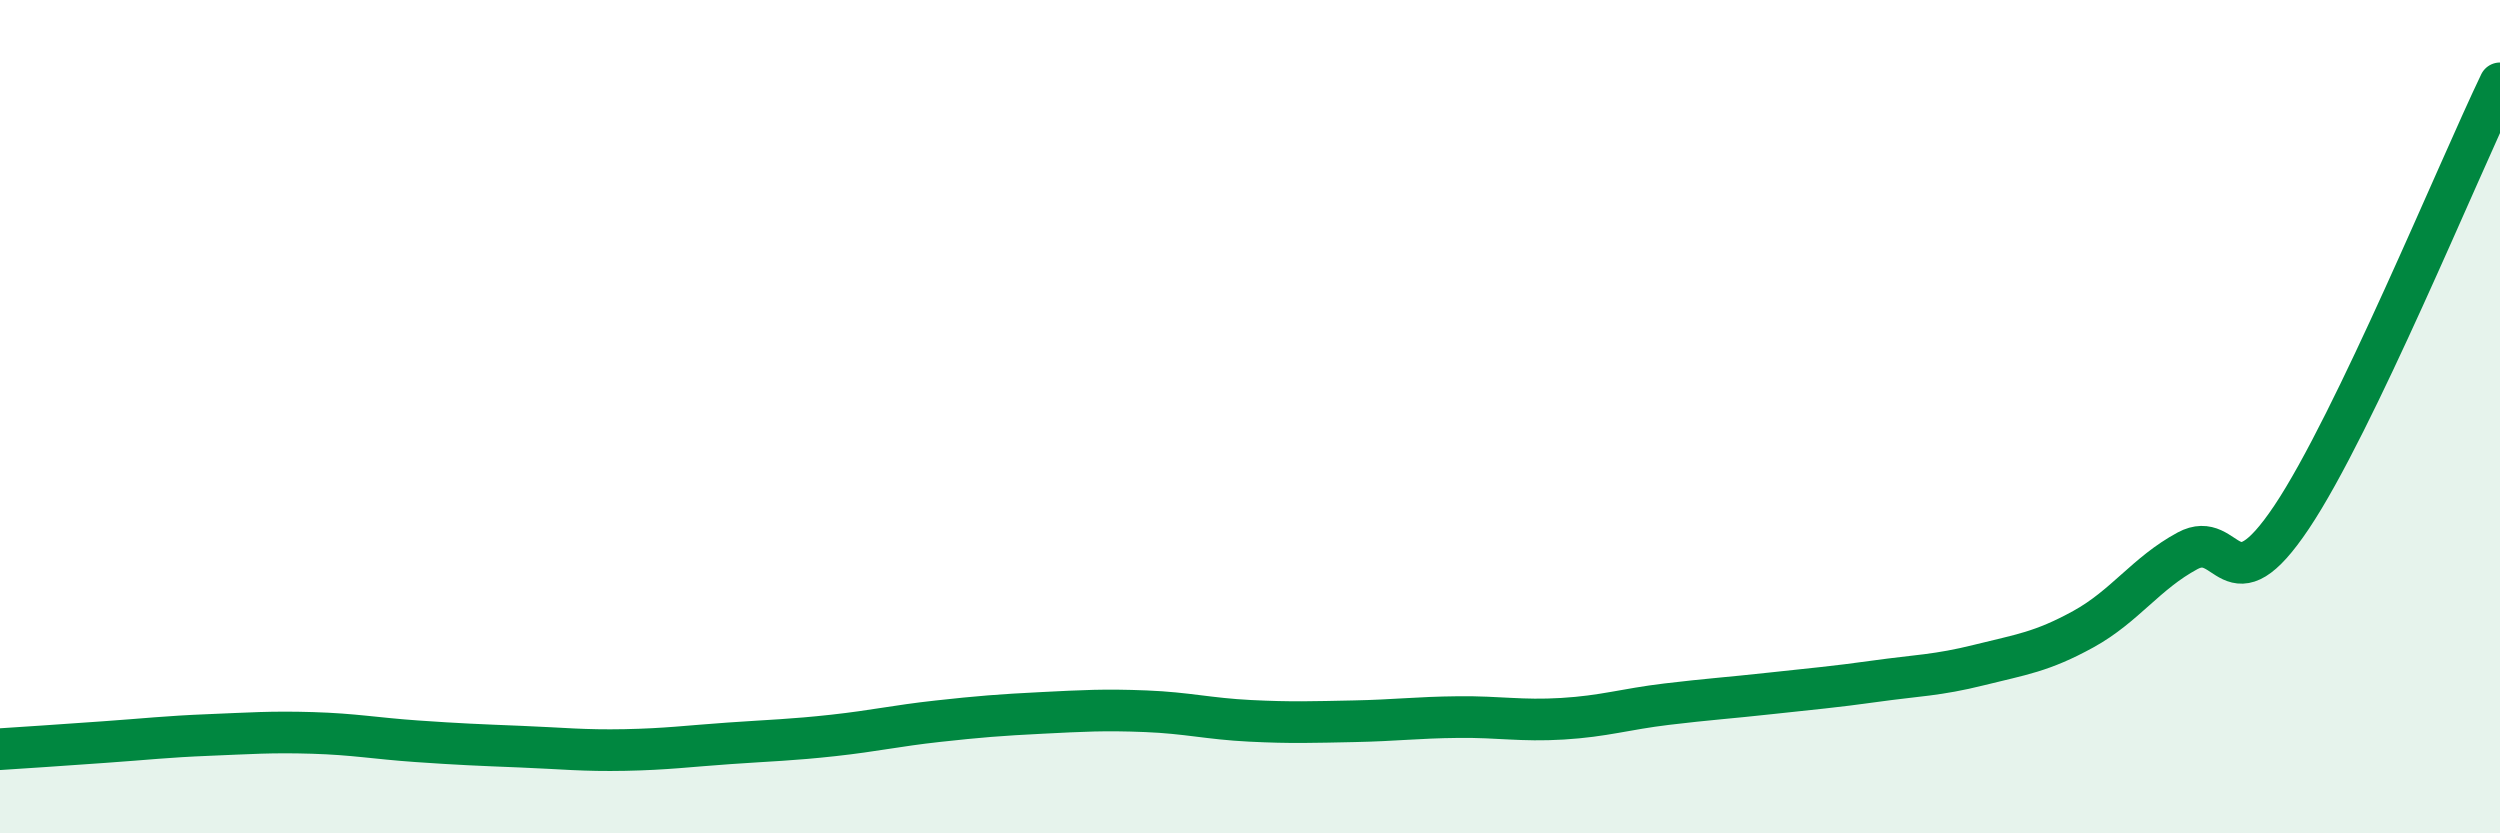 
    <svg width="60" height="20" viewBox="0 0 60 20" xmlns="http://www.w3.org/2000/svg">
      <path
        d="M 0,17.98 C 0.5,17.95 1.5,17.88 2.5,17.81 C 3.5,17.74 4,17.68 5,17.64 C 6,17.6 6.5,17.56 7.5,17.59 C 8.5,17.62 9,17.72 10,17.79 C 11,17.86 11.5,17.88 12.5,17.92 C 13.5,17.96 14,18.02 15,18 C 16,17.98 16.5,17.91 17.5,17.84 C 18.5,17.77 19,17.76 20,17.65 C 21,17.54 21.5,17.42 22.5,17.31 C 23.5,17.2 24,17.16 25,17.11 C 26,17.06 26.5,17.03 27.5,17.07 C 28.5,17.11 29,17.25 30,17.3 C 31,17.35 31.5,17.33 32.5,17.31 C 33.5,17.29 34,17.22 35,17.21 C 36,17.2 36.5,17.31 37.5,17.25 C 38.5,17.19 39,17.02 40,16.9 C 41,16.78 41.5,16.75 42.5,16.64 C 43.5,16.53 44,16.49 45,16.35 C 46,16.21 46.5,16.21 47.5,15.96 C 48.5,15.71 49,15.65 50,15.1 C 51,14.55 51.5,13.76 52.5,13.22 C 53.5,12.68 53.5,14.65 55,12.41 C 56.5,10.17 59,4.08 60,2L60 20L0 20Z"
        fill="#008740"
        opacity="0.1"
        stroke-linecap="round"
        stroke-linejoin="round"
      />
      <path
        d="M 0,17.98 C 0.5,17.95 1.5,17.88 2.5,17.81 C 3.5,17.74 4,17.68 5,17.64 C 6,17.6 6.5,17.56 7.5,17.59 C 8.5,17.62 9,17.72 10,17.79 C 11,17.86 11.5,17.88 12.5,17.92 C 13.5,17.96 14,18.02 15,18 C 16,17.98 16.5,17.91 17.5,17.84 C 18.5,17.77 19,17.76 20,17.65 C 21,17.54 21.5,17.42 22.5,17.31 C 23.5,17.2 24,17.16 25,17.11 C 26,17.06 26.5,17.03 27.5,17.07 C 28.5,17.11 29,17.25 30,17.3 C 31,17.35 31.5,17.33 32.5,17.31 C 33.5,17.29 34,17.22 35,17.21 C 36,17.2 36.5,17.31 37.5,17.25 C 38.5,17.19 39,17.02 40,16.9 C 41,16.78 41.5,16.75 42.5,16.64 C 43.5,16.53 44,16.49 45,16.35 C 46,16.21 46.5,16.21 47.5,15.96 C 48.5,15.71 49,15.65 50,15.1 C 51,14.55 51.5,13.76 52.5,13.22 C 53.5,12.68 53.5,14.65 55,12.41 C 56.5,10.17 59,4.08 60,2"
        stroke="#008740"
        stroke-width="1"
        fill="none"
        stroke-linecap="round"
        stroke-linejoin="round"
      />
    </svg>
  